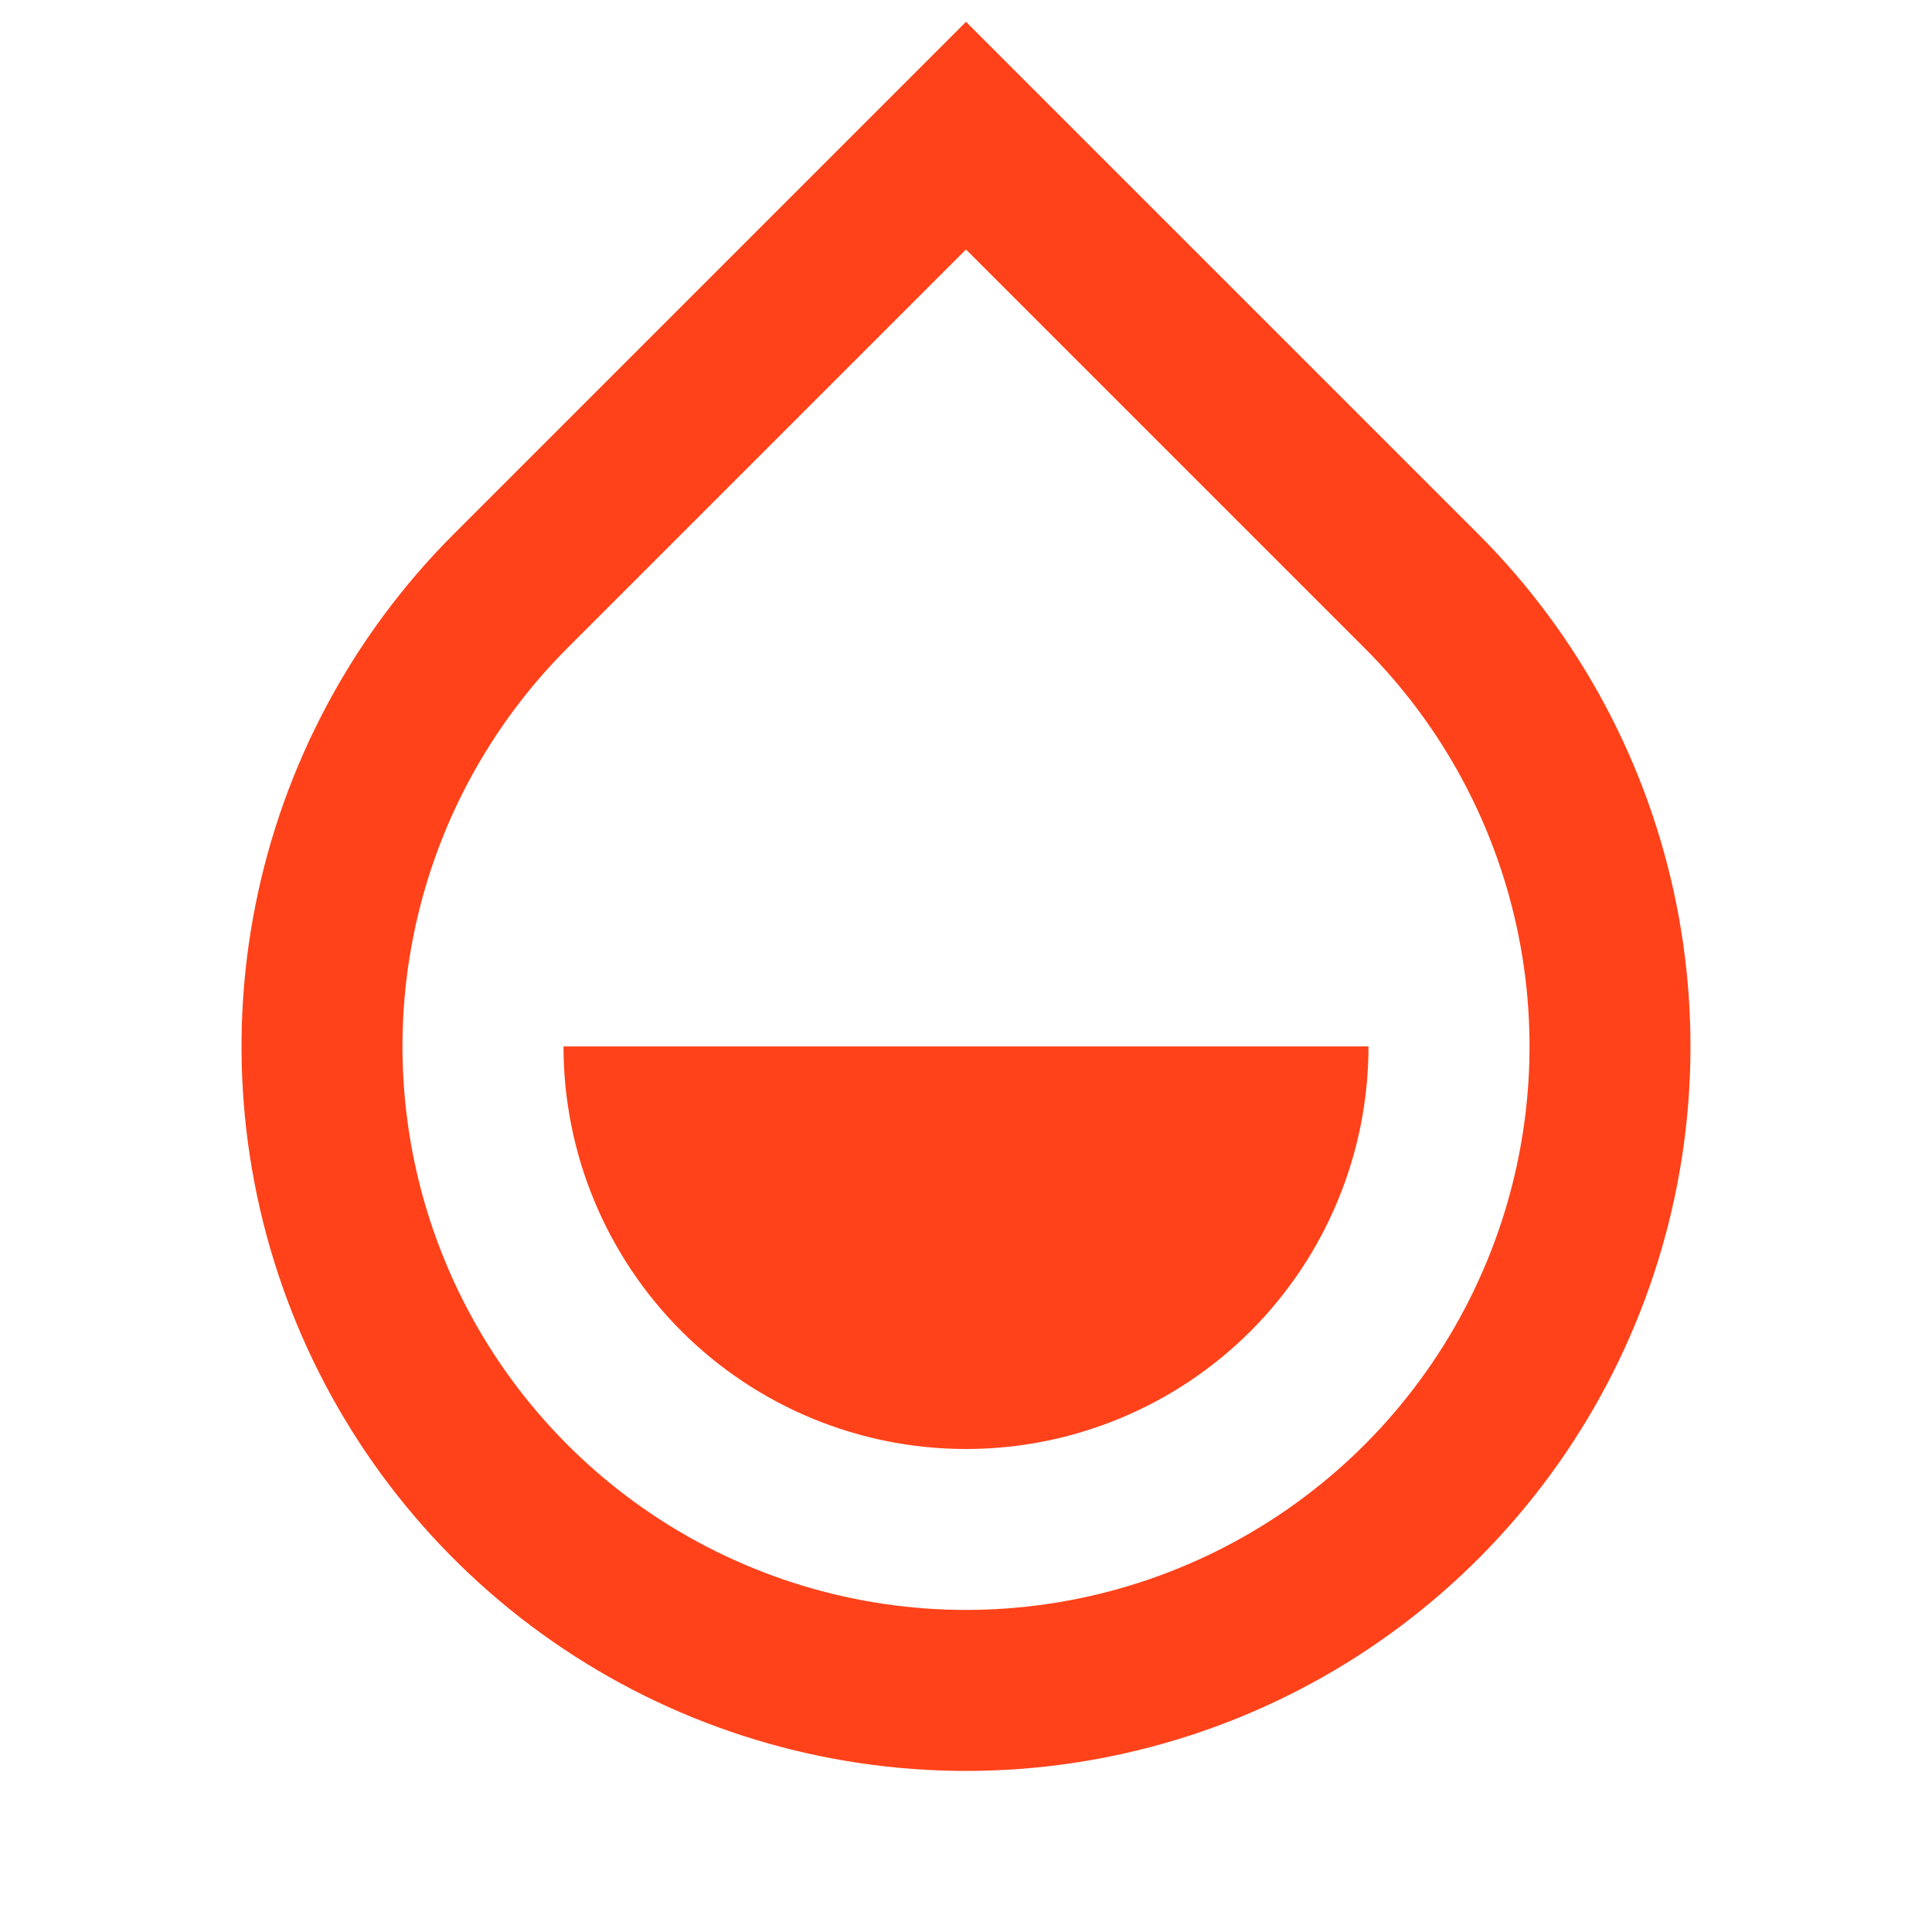 <?xml version="1.0" encoding="UTF-8"?> <svg xmlns="http://www.w3.org/2000/svg" width="24" height="24" viewBox="0 0 24 24" fill="none"> <g clip-path="url(#clip0_444_3949)"> <path d="M12 3.099L7.05 8.049C6.071 9.028 5.404 10.276 5.134 11.634C4.864 12.992 5.003 14.399 5.533 15.678C6.063 16.957 6.96 18.05 8.111 18.819C9.262 19.588 10.616 19.999 12 19.999C13.384 19.999 14.738 19.588 15.889 18.819C17.04 18.05 17.937 16.957 18.467 15.678C18.997 14.399 19.136 12.992 18.866 11.634C18.596 10.276 17.929 9.028 16.95 8.049L12 3.099ZM12 0.271L18.364 6.635C19.623 7.894 20.48 9.498 20.827 11.244C21.174 12.989 20.996 14.799 20.315 16.444C19.634 18.088 18.48 19.494 17 20.483C15.52 21.472 13.78 21.999 12 21.999C10.22 21.999 8.48 21.472 7 20.483C5.52 19.494 4.366 18.088 3.685 16.444C3.004 14.799 2.826 12.989 3.173 11.244C3.52 9.498 4.377 7.894 5.636 6.635L12 0.271V0.271ZM7 12.999H17C17 14.326 16.473 15.597 15.536 16.535C14.598 17.473 13.326 18 12 18C10.674 18 9.402 17.473 8.464 16.535C7.527 15.597 7 14.326 7 12.999V12.999Z" fill="#FF421A"></path> </g> <defs> <clipPath id="clip0_444_3949"> <rect width="24" height="24" fill="white"></rect> </clipPath> </defs> </svg> 